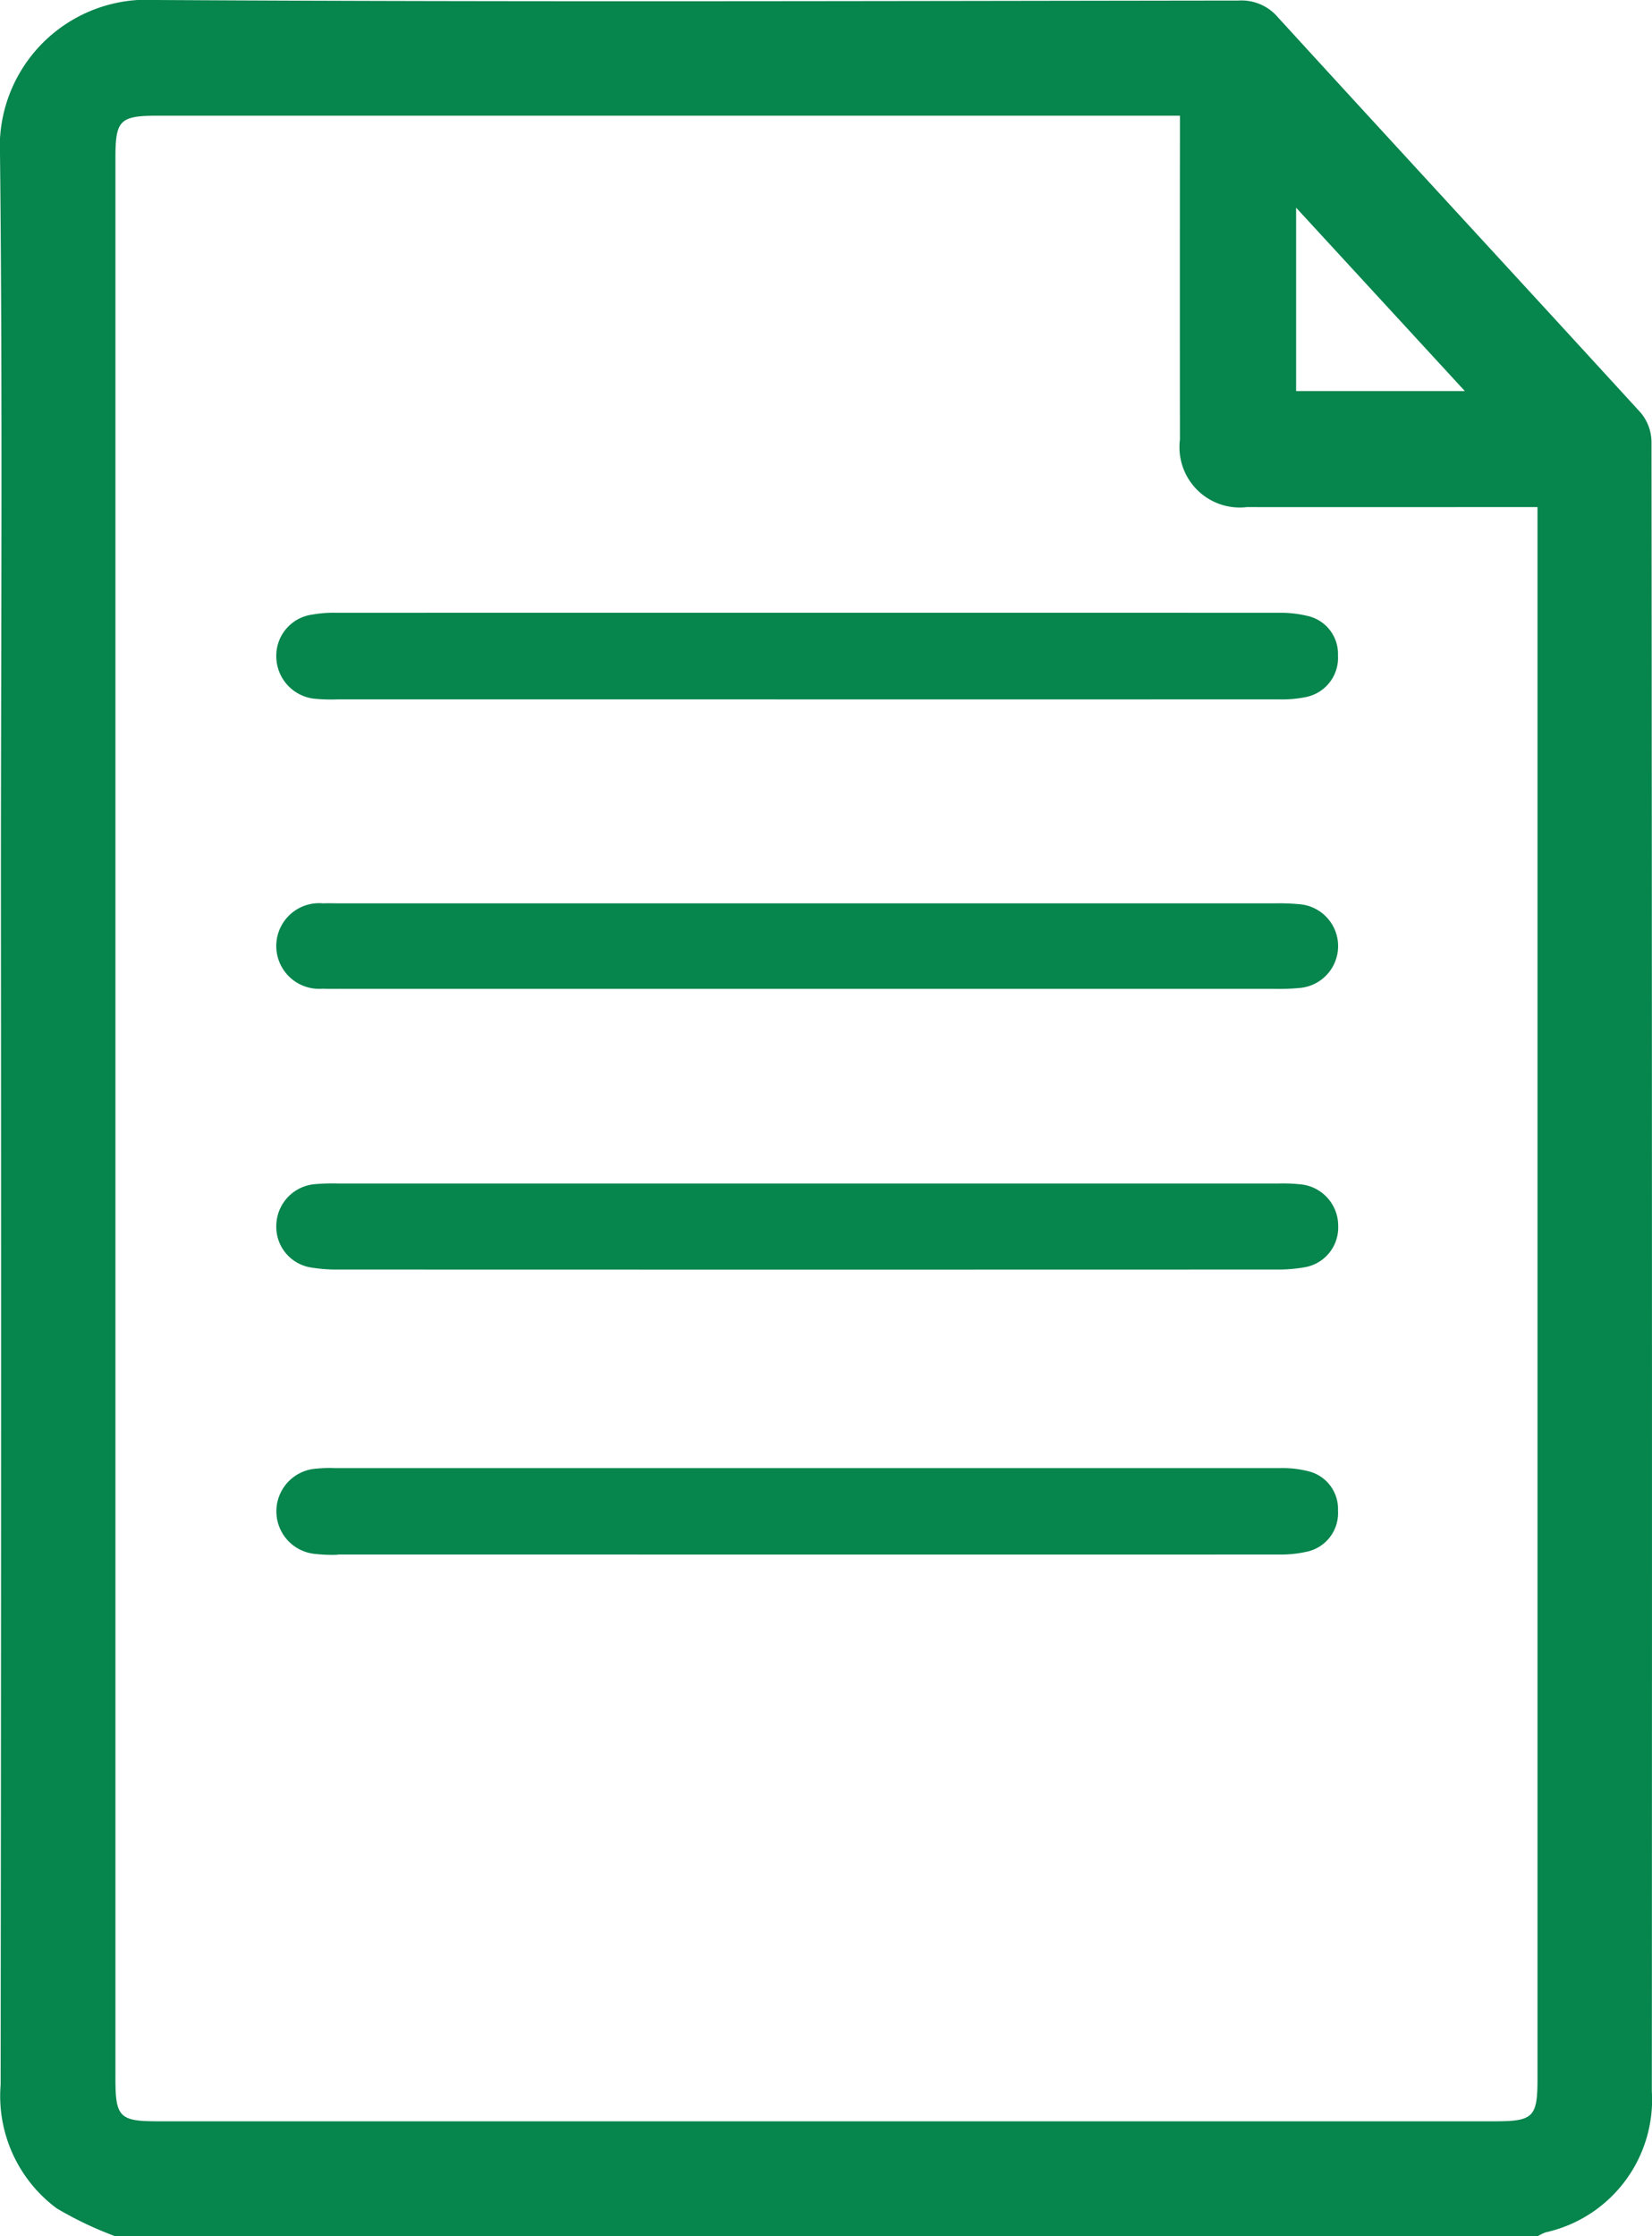 <svg id="Group_832" data-name="Group 832" xmlns="http://www.w3.org/2000/svg" xmlns:xlink="http://www.w3.org/1999/xlink" width="68.24" height="92.349" viewBox="0 0 68.24 92.349">
  <defs>
    <clipPath id="clip-path">
      <rect id="Rectangle_560" data-name="Rectangle 560" width="68.24" height="92.348" fill="#06854d"/>
    </clipPath>
  </defs>
  <g id="Group_831" data-name="Group 831" clip-path="url(#clip-path)">
    <path id="Path_440" data-name="Path 440" d="M4.75,92.349A14.892,14.892,0,0,1,2.34,91.2,5.78,5.78,0,0,1,.025,86.1q.031-24.7.012-49.39C.037,26.612.109,16.517,0,6.424A6.078,6.078,0,0,1,6.452,0c14.9.088,29.8.04,44.7.023a1.973,1.973,0,0,1,1.631.687c4.986,5.455,10,10.879,14.99,16.335a1.913,1.913,0,0,1,.445,1.186q.031,34.068.014,68.137a5.611,5.611,0,0,1-4.392,5.825,2.165,2.165,0,0,0-.316.155ZM63.51,20.942h-1.1c-3.635,0-7.27.005-10.906,0a2.491,2.491,0,0,1-2.765-2.785q-.007-6.174,0-12.347V4.778H6.531c-1.583,0-1.764.18-1.764,1.744q0,39.657,0,79.313c0,1.594.172,1.77,1.736,1.77H61.751c1.584,0,1.758-.174,1.758-1.748q0-31.905,0-63.811V20.942m-3-4.791L53.538,8.577v7.573Z" transform="translate(0.001 0)" fill="#06854d"/>
    <path id="Path_441" data-name="Path 441" d="M104.164,269.133a6.8,6.8,0,0,1,1.079.045,1.718,1.718,0,0,1,1.457,1.694,1.667,1.667,0,0,1-1.4,1.721,6.254,6.254,0,0,1-1.163.092q-19.38.007-38.76,0a6.192,6.192,0,0,1-1.074-.08,1.7,1.7,0,0,1-1.466-1.764,1.739,1.739,0,0,1,1.579-1.681,8.279,8.279,0,0,1,.99-.029c6.46,0,32.3,0,38.76,0" transform="translate(-51.423 -220.255)" fill="#06854d"/>
    <path id="Path_442" data-name="Path 442" d="M65.38,337.425a6.2,6.2,0,0,1-.9-.031,1.767,1.767,0,0,1,.036-3.526,5.28,5.28,0,0,1,.72-.022q19.561,0,39.122,0a4.225,4.225,0,0,1,1.067.119,1.6,1.6,0,0,1,1.276,1.639,1.629,1.629,0,0,1-1.311,1.7,4.847,4.847,0,0,1-1.158.111c-6.46.006-32.361,0-38.852,0" transform="translate(-51.432 -273.217)" fill="#06854d"/>
    <path id="Path_443" data-name="Path 443" d="M65.383,142.91a7.322,7.322,0,0,1-.9-.021,1.766,1.766,0,0,1-1.644-1.725,1.716,1.716,0,0,1,1.488-1.756,4.979,4.979,0,0,1,.983-.074q19.472-.005,38.944,0a4.716,4.716,0,0,1,1.156.124,1.605,1.605,0,0,1,1.284,1.632,1.651,1.651,0,0,1-1.3,1.719,4.872,4.872,0,0,1-1.16.1c-6.491.005-32.393,0-38.854,0" transform="translate(-51.426 -114.027)" fill="#06854d"/>
    <path id="Path_444" data-name="Path 444" d="M65.56,208.935c-.27,0-.541.008-.811-.006a1.769,1.769,0,1,1,.02-3.524c.24-.011.481,0,.721,0q19.289,0,38.577,0a9.019,9.019,0,0,1,1.079.04,1.735,1.735,0,0,1-.02,3.452,9.022,9.022,0,0,1-1.079.039c-6.43,0-32.088,0-38.487,0" transform="translate(-51.421 -168.098)" fill="#06854d"/>
  </g>
</svg>
